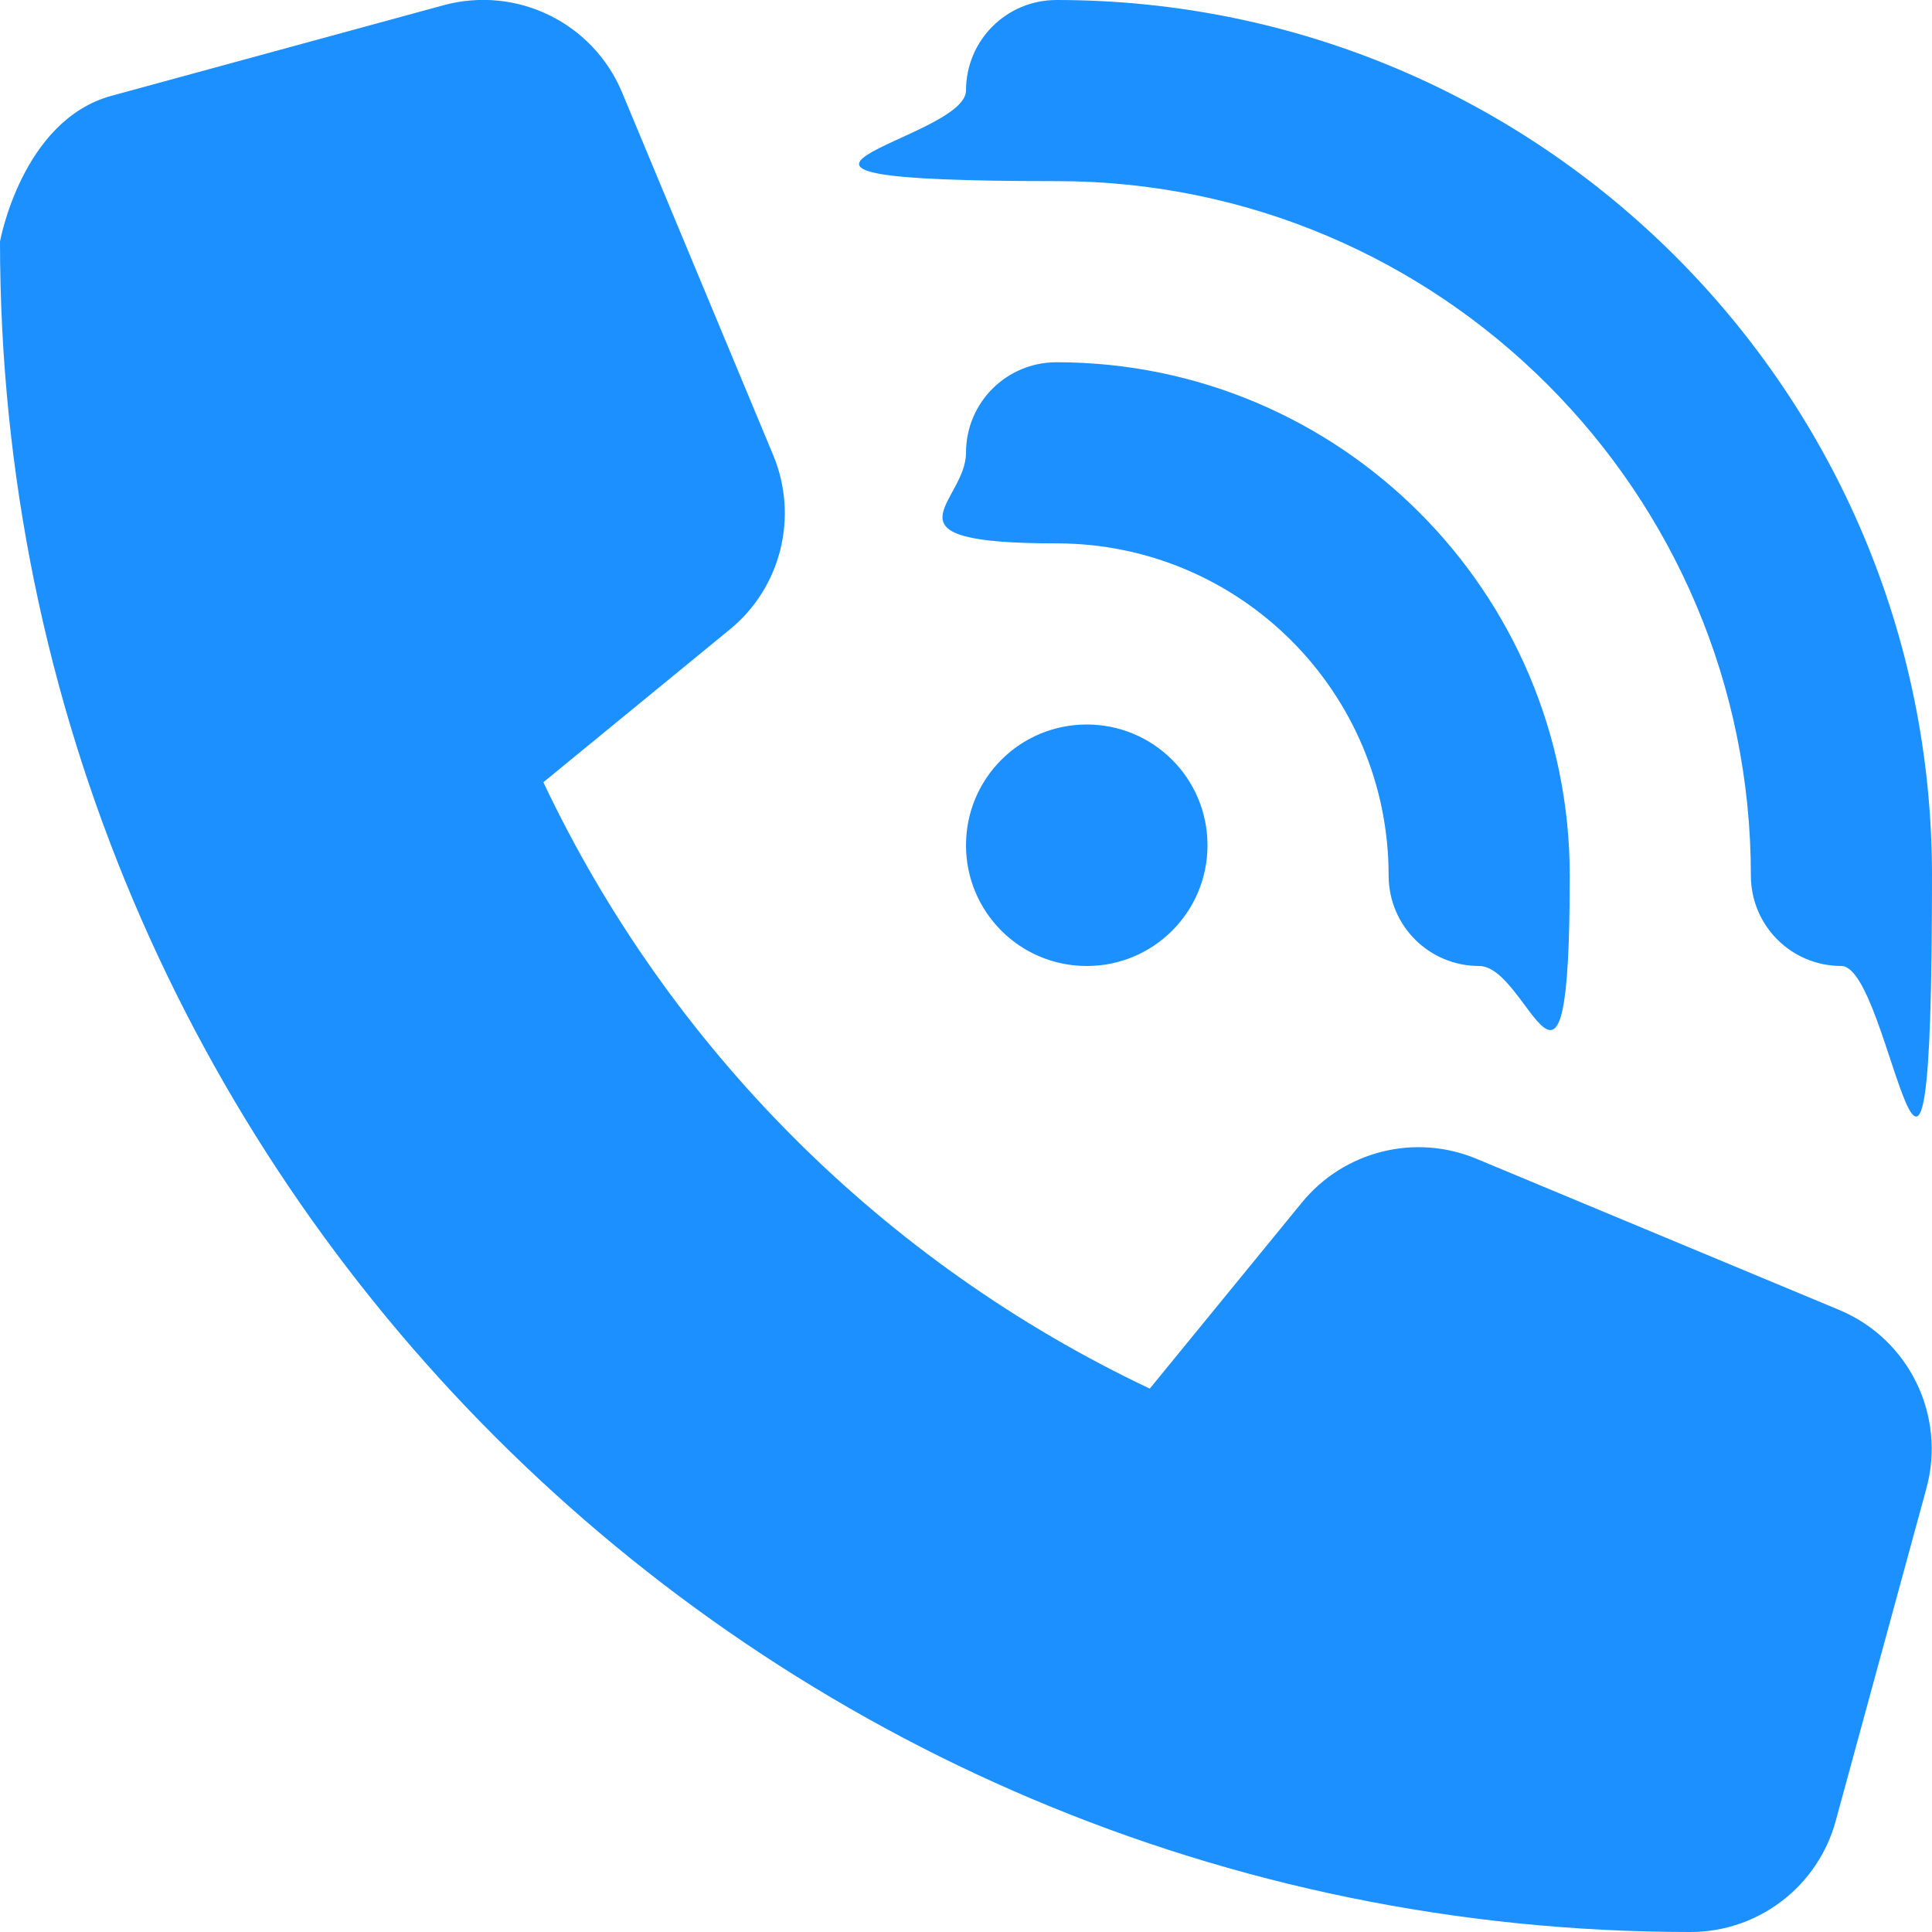 <?xml version="1.0" encoding="UTF-8"?>
<svg xmlns="http://www.w3.org/2000/svg" version="1.1" viewBox="0 0 512 512">
  <defs>
    <style>
      .cls-1 {
        fill: #1d90ff;
      }
    </style>
  </defs>
  <!-- Generator: Adobe Illustrator 28.6.0, SVG Export Plug-In . SVG Version: 1.2.0 Build 709)  -->
  <g>
    <g id="_レイヤー_1" data-name="レイヤー_1">
      <g id="_レイヤー_1-2" data-name="_レイヤー_1">
        <path class="cls-1" d="M280,0C408.1,0,512,103.9,512,232s-10.7,24-24,24-24-10.7-24-24c0-101.6-82.4-184-184-184s-24-10.7-24-24S266.7,0,280,0ZM288,192c17.7,0,32,14.3,32,32s-14.3,32-32,32-32-14.3-32-32,14.3-32,32-32ZM256,120c0-13.3,10.7-24,24-24,75.1,0,136,60.9,136,136s-10.7,24-24,24-24-10.7-24-24c0-48.6-39.4-88-88-88s-24-10.7-24-24ZM29.5,25.4L117.5,1.4h0c19.4-5.3,39.7,4.6,47.4,23.2l40,96c6.8,16.3,2.1,35.2-11.6,46.3l-49.3,40.4c33.3,70.4,90.3,127.4,160.7,160.7l40.3-49.3c11.2-13.7,30-18.4,46.3-11.6l96,40c18.6,7.7,28.5,28,23.2,47.4l-24,88c-4.7,17.4-20.5,29.5-38.5,29.5C200.6,512,0,311.4,0,64c0,0,5.8-32.1,29.5-38.6Z"/>
      </g>
    </g>
  </g>
</svg>